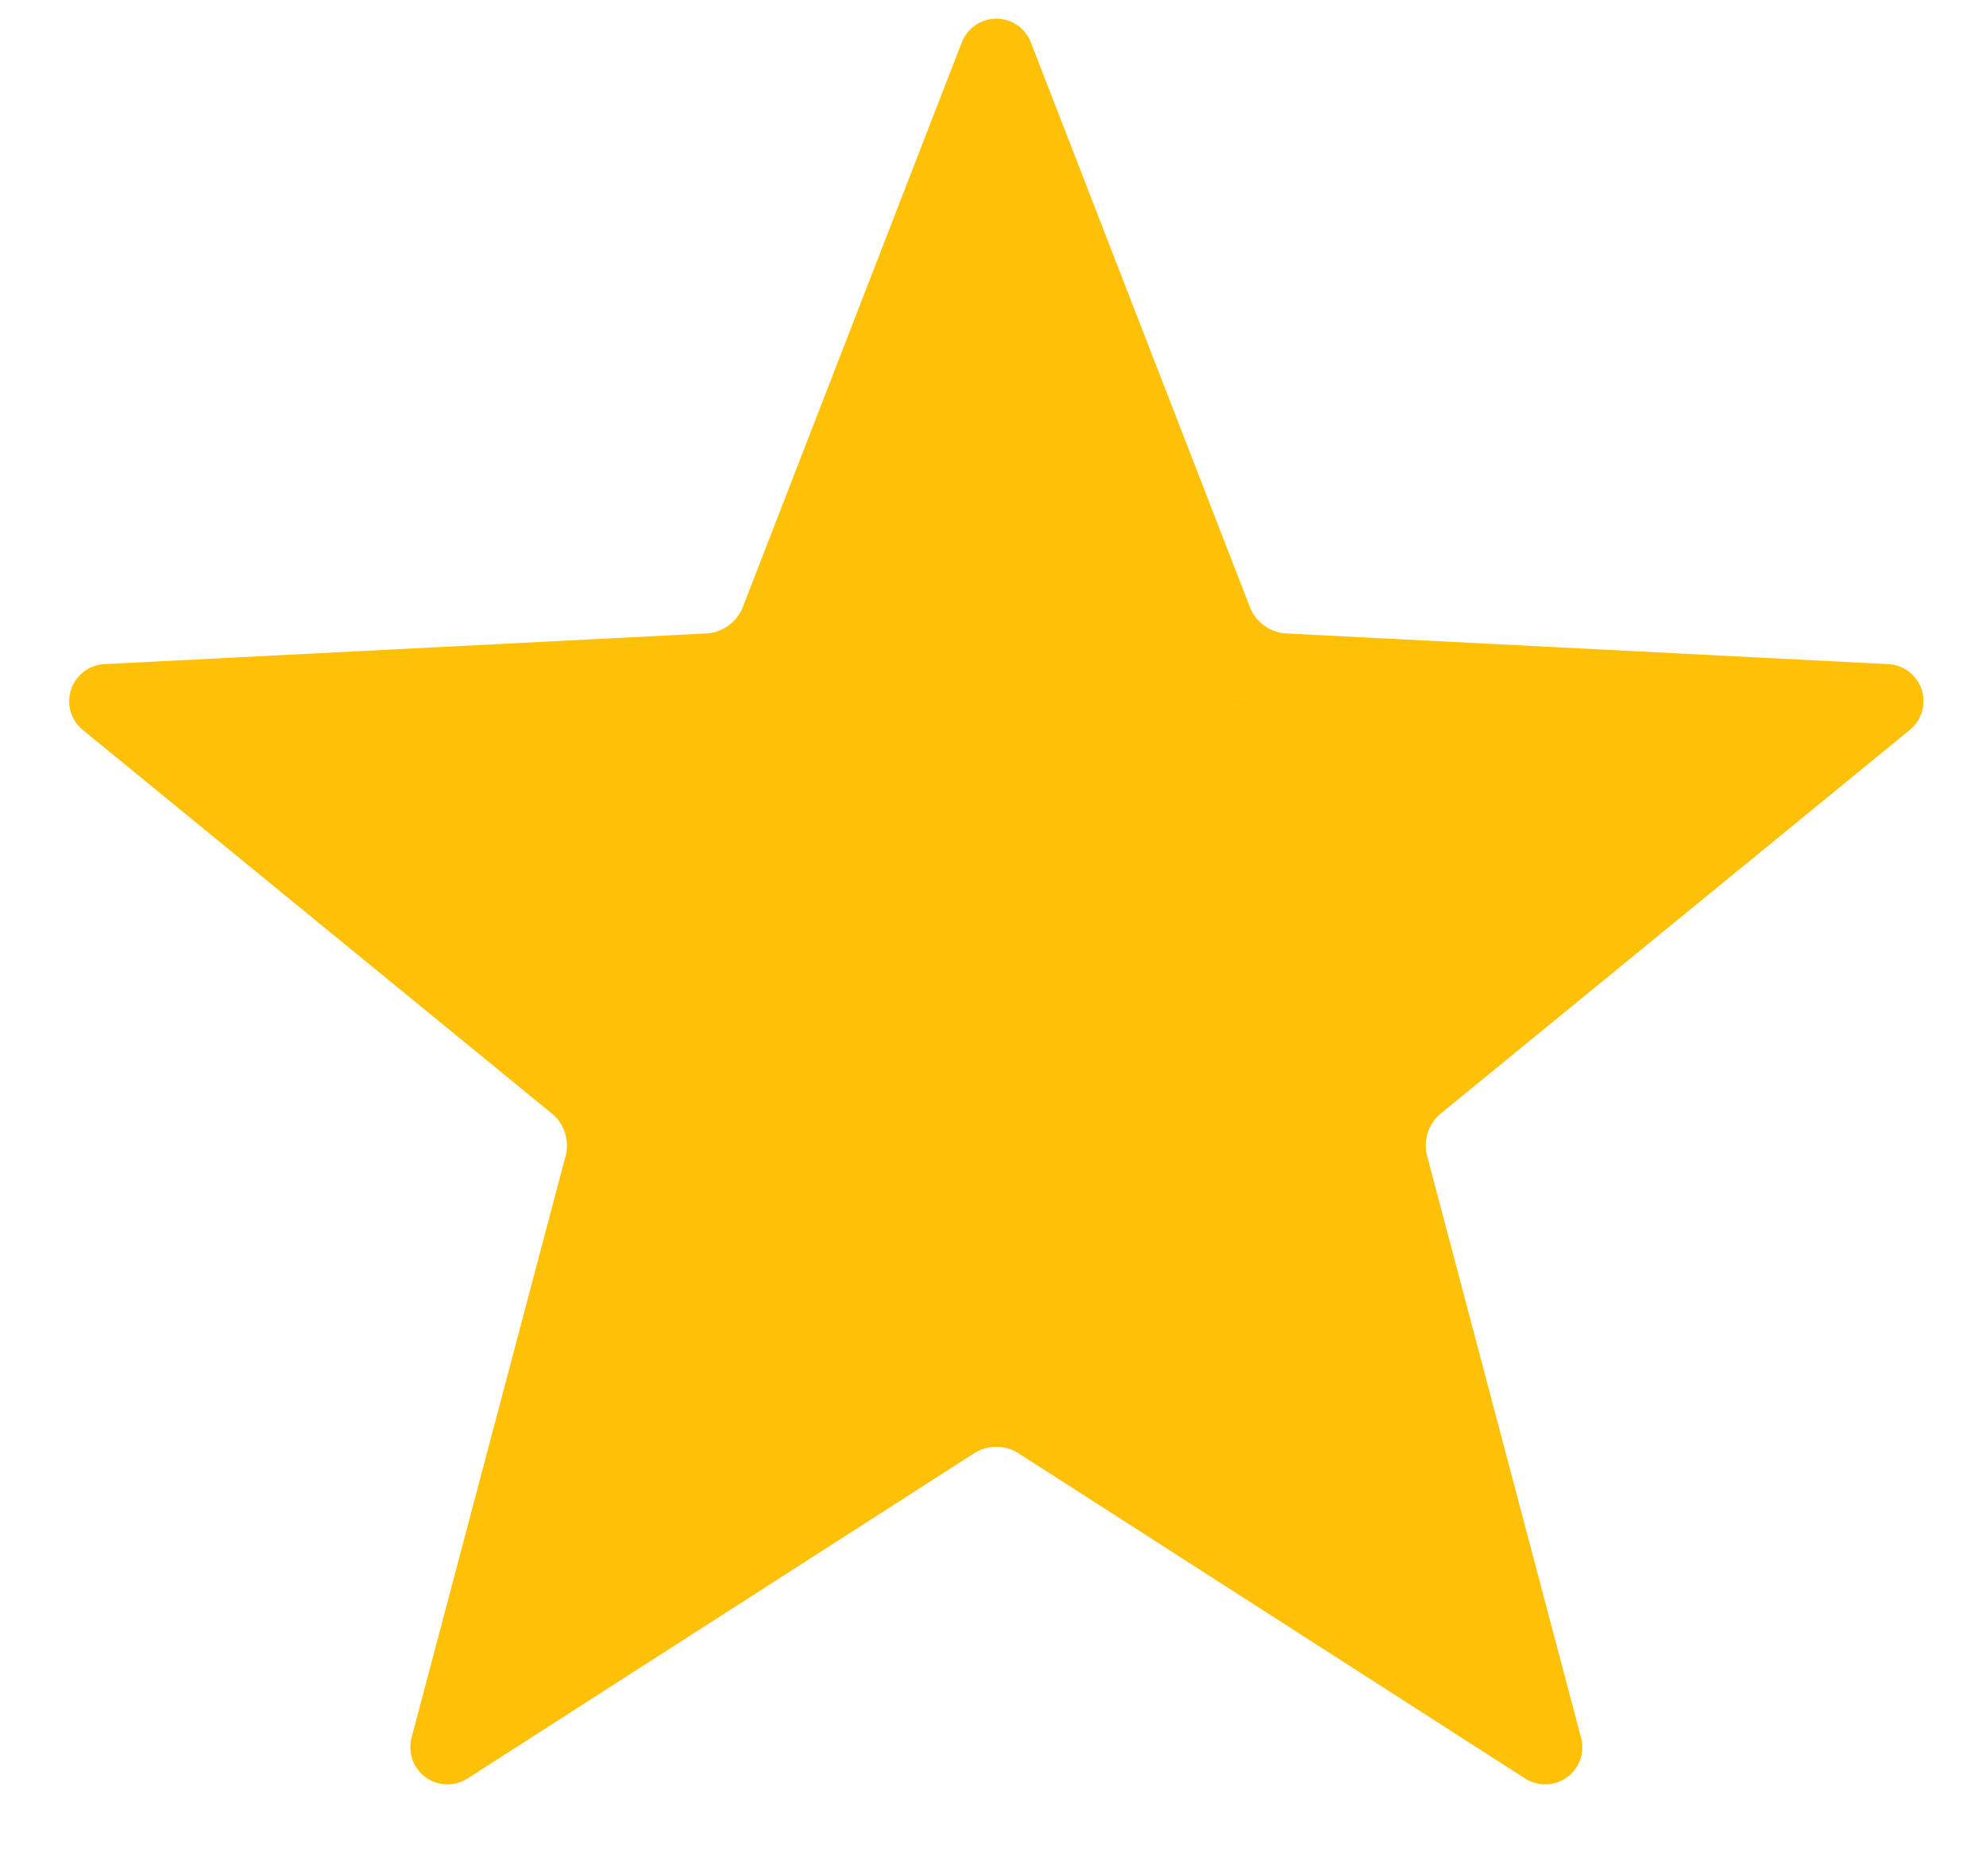 <svg width="18" height="17" viewBox="0 0 18 17" fill="none" xmlns="http://www.w3.org/2000/svg">
<path d="M9.03 0.902L6.822 6.093L1.179 6.414L5.584 10.153L4.115 15.888L9.03 12.722L13.727 15.658L12.511 10.13C12.511 10.13 17.099 6.414 17.03 6.414C16.961 6.414 11.165 6.387 11.165 6.387L9.03 0.902Z" fill="#FFC107"/>
<path d="M9.03 0.169C8.963 0.169 8.896 0.19 8.841 0.228C8.785 0.266 8.742 0.321 8.717 0.384L6.733 5.5C6.679 5.638 6.549 5.732 6.401 5.74L0.946 6.018C0.878 6.021 0.813 6.045 0.759 6.087C0.705 6.128 0.665 6.184 0.644 6.249C0.623 6.313 0.621 6.383 0.64 6.448C0.66 6.513 0.698 6.571 0.75 6.614L5 10.089C5.115 10.182 5.164 10.334 5.126 10.476L3.73 15.747C3.713 15.812 3.716 15.882 3.738 15.945C3.761 16.009 3.803 16.065 3.857 16.105C3.912 16.145 3.978 16.167 4.046 16.169C4.113 16.171 4.18 16.152 4.237 16.116L8.827 13.17C8.951 13.09 9.11 13.09 9.233 13.17L13.823 16.116C13.88 16.152 13.947 16.171 14.015 16.169C14.083 16.167 14.148 16.145 14.203 16.105C14.258 16.065 14.3 16.009 14.322 15.945C14.345 15.882 14.348 15.812 14.33 15.747L12.935 10.476C12.897 10.334 12.946 10.182 13.06 10.089L17.31 6.614C17.363 6.571 17.401 6.513 17.42 6.448C17.439 6.383 17.438 6.313 17.417 6.249C17.396 6.184 17.355 6.128 17.302 6.087C17.248 6.045 17.182 6.021 17.114 6.018L11.659 5.74C11.511 5.732 11.382 5.638 11.328 5.5L9.343 0.384C9.319 0.321 9.276 0.266 9.22 0.228C9.164 0.19 9.098 0.169 9.03 0.169ZM8.68 2.338C8.804 2.018 9.257 2.018 9.381 2.338L10.868 6.173C10.891 6.234 10.932 6.286 10.985 6.324C11.037 6.362 11.1 6.384 11.165 6.387L15.237 6.595C15.58 6.613 15.722 7.044 15.456 7.262L12.28 9.859C12.23 9.899 12.193 9.954 12.173 10.015C12.153 10.076 12.151 10.142 12.168 10.204L13.212 14.148C13.299 14.479 12.934 14.746 12.645 14.56L9.212 12.357C9.158 12.322 9.095 12.303 9.03 12.303C8.966 12.303 8.903 12.322 8.848 12.357L5.416 14.56C5.127 14.746 4.761 14.479 4.849 14.148L5.893 10.204C5.909 10.142 5.907 10.076 5.888 10.015C5.868 9.954 5.831 9.899 5.781 9.859L2.605 7.262C2.339 7.044 2.48 6.613 2.824 6.595L6.896 6.387C6.961 6.384 7.023 6.362 7.076 6.324C7.129 6.286 7.169 6.233 7.193 6.173L8.68 2.338Z" fill="#FFC107"/>
</svg>
